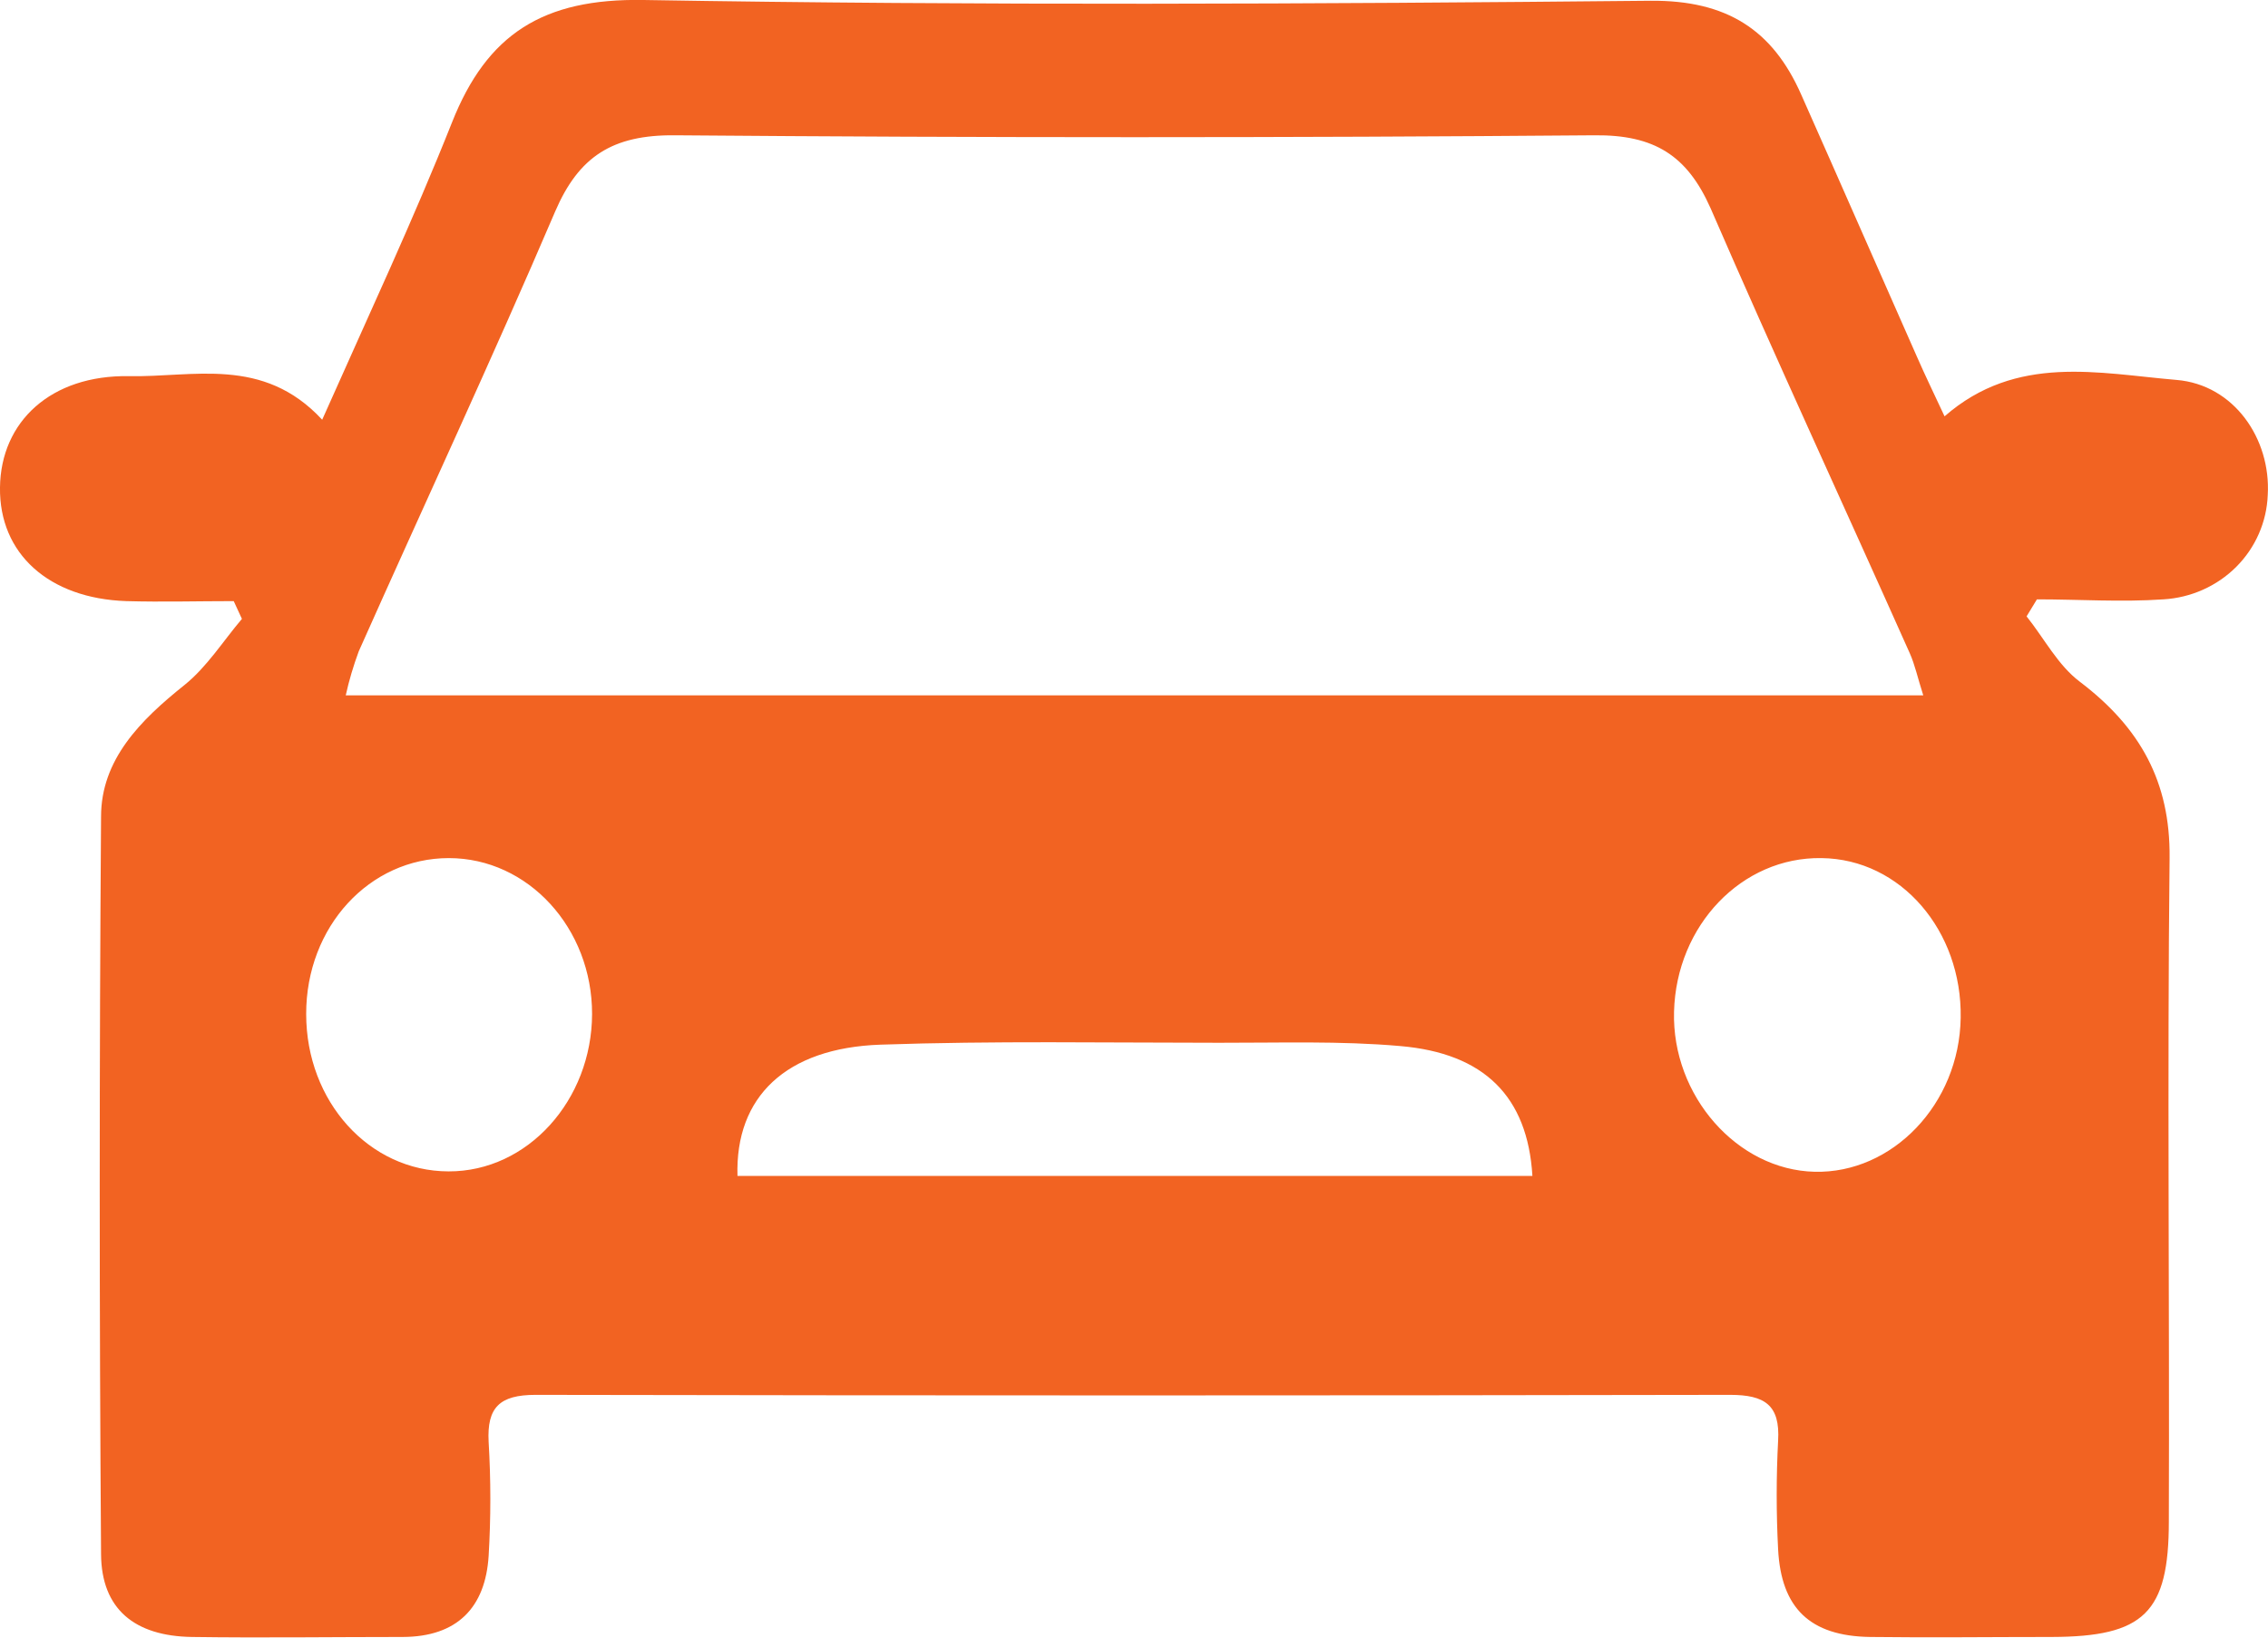 <svg width="18" height="13" viewBox="0 0 18 13" fill="none" xmlns="http://www.w3.org/2000/svg">
<g clip-path="url(#clip0_20_1782)">
<path d="M2.557 3.332C2.929 2.495 3.282 1.741 3.588 0.97C3.865 0.272 4.308 -0.014 5.107 -2.50983e-05C7.77 0.045 10.436 0.032 13.1 0.006C13.706 0.001 14.068 0.238 14.294 0.748C14.602 1.441 14.906 2.136 15.213 2.83C15.279 2.981 15.351 3.129 15.433 3.305C16.003 2.807 16.657 2.964 17.274 3.016C17.731 3.054 18.024 3.485 17.998 3.929C17.99 4.143 17.901 4.347 17.748 4.5C17.595 4.653 17.389 4.745 17.17 4.758C16.837 4.781 16.501 4.758 16.166 4.758L16.084 4.893C16.224 5.068 16.333 5.282 16.508 5.413C16.986 5.776 17.225 6.207 17.219 6.809C17.2 8.564 17.219 10.319 17.213 12.077C17.213 12.804 17.015 12.993 16.283 12.995C15.802 12.995 15.322 13.001 14.842 12.995C14.363 12.988 14.136 12.764 14.112 12.299C14.097 12.012 14.097 11.724 14.112 11.437C14.129 11.154 14.006 11.073 13.731 11.073C10.569 11.079 7.409 11.079 4.25 11.073C3.965 11.073 3.864 11.173 3.878 11.445C3.896 11.747 3.896 12.051 3.878 12.353C3.852 12.76 3.63 12.994 3.196 12.995C2.638 12.995 2.08 13.003 1.522 12.995C1.069 12.988 0.805 12.774 0.802 12.338C0.788 10.387 0.788 8.435 0.802 6.483C0.802 6.029 1.115 5.717 1.464 5.438C1.642 5.295 1.77 5.09 1.92 4.913L1.855 4.772C1.572 4.772 1.287 4.78 1.003 4.772C0.386 4.751 -0.007 4.394 -4.23043e-05 3.87C0.006 3.346 0.405 2.976 1.023 2.986C1.53 2.997 2.087 2.824 2.557 3.332ZM15.264 5.52C15.219 5.379 15.198 5.278 15.157 5.186C14.63 4.005 14.089 2.836 13.576 1.653C13.39 1.234 13.13 1.069 12.654 1.074C10.222 1.094 7.79 1.094 5.358 1.074C4.859 1.069 4.593 1.244 4.406 1.679C3.906 2.848 3.366 4.006 2.847 5.171C2.805 5.285 2.77 5.402 2.744 5.52H15.264ZM12.162 9.335C12.124 8.705 11.78 8.361 11.112 8.304C10.637 8.262 10.155 8.279 9.676 8.278C8.78 8.278 7.883 8.262 6.988 8.293C6.237 8.319 5.834 8.708 5.853 9.335H12.162ZM14.456 6.812C13.825 6.802 13.304 7.345 13.286 8.031C13.268 8.698 13.787 9.288 14.402 9.302C15.016 9.317 15.551 8.767 15.561 8.079C15.572 7.39 15.087 6.819 14.456 6.812ZM2.43 8.05C2.43 8.745 2.931 9.298 3.56 9.299C4.189 9.301 4.697 8.732 4.699 8.05C4.7 7.369 4.192 6.812 3.562 6.812C2.932 6.812 2.429 7.357 2.43 8.05Z" fill="#F26322"/>
</g>
<defs>
<clipPath id="clip0_20_1782">
<rect width="18" height="13" fill="white"/>
</clipPath>
</defs>
</svg>

